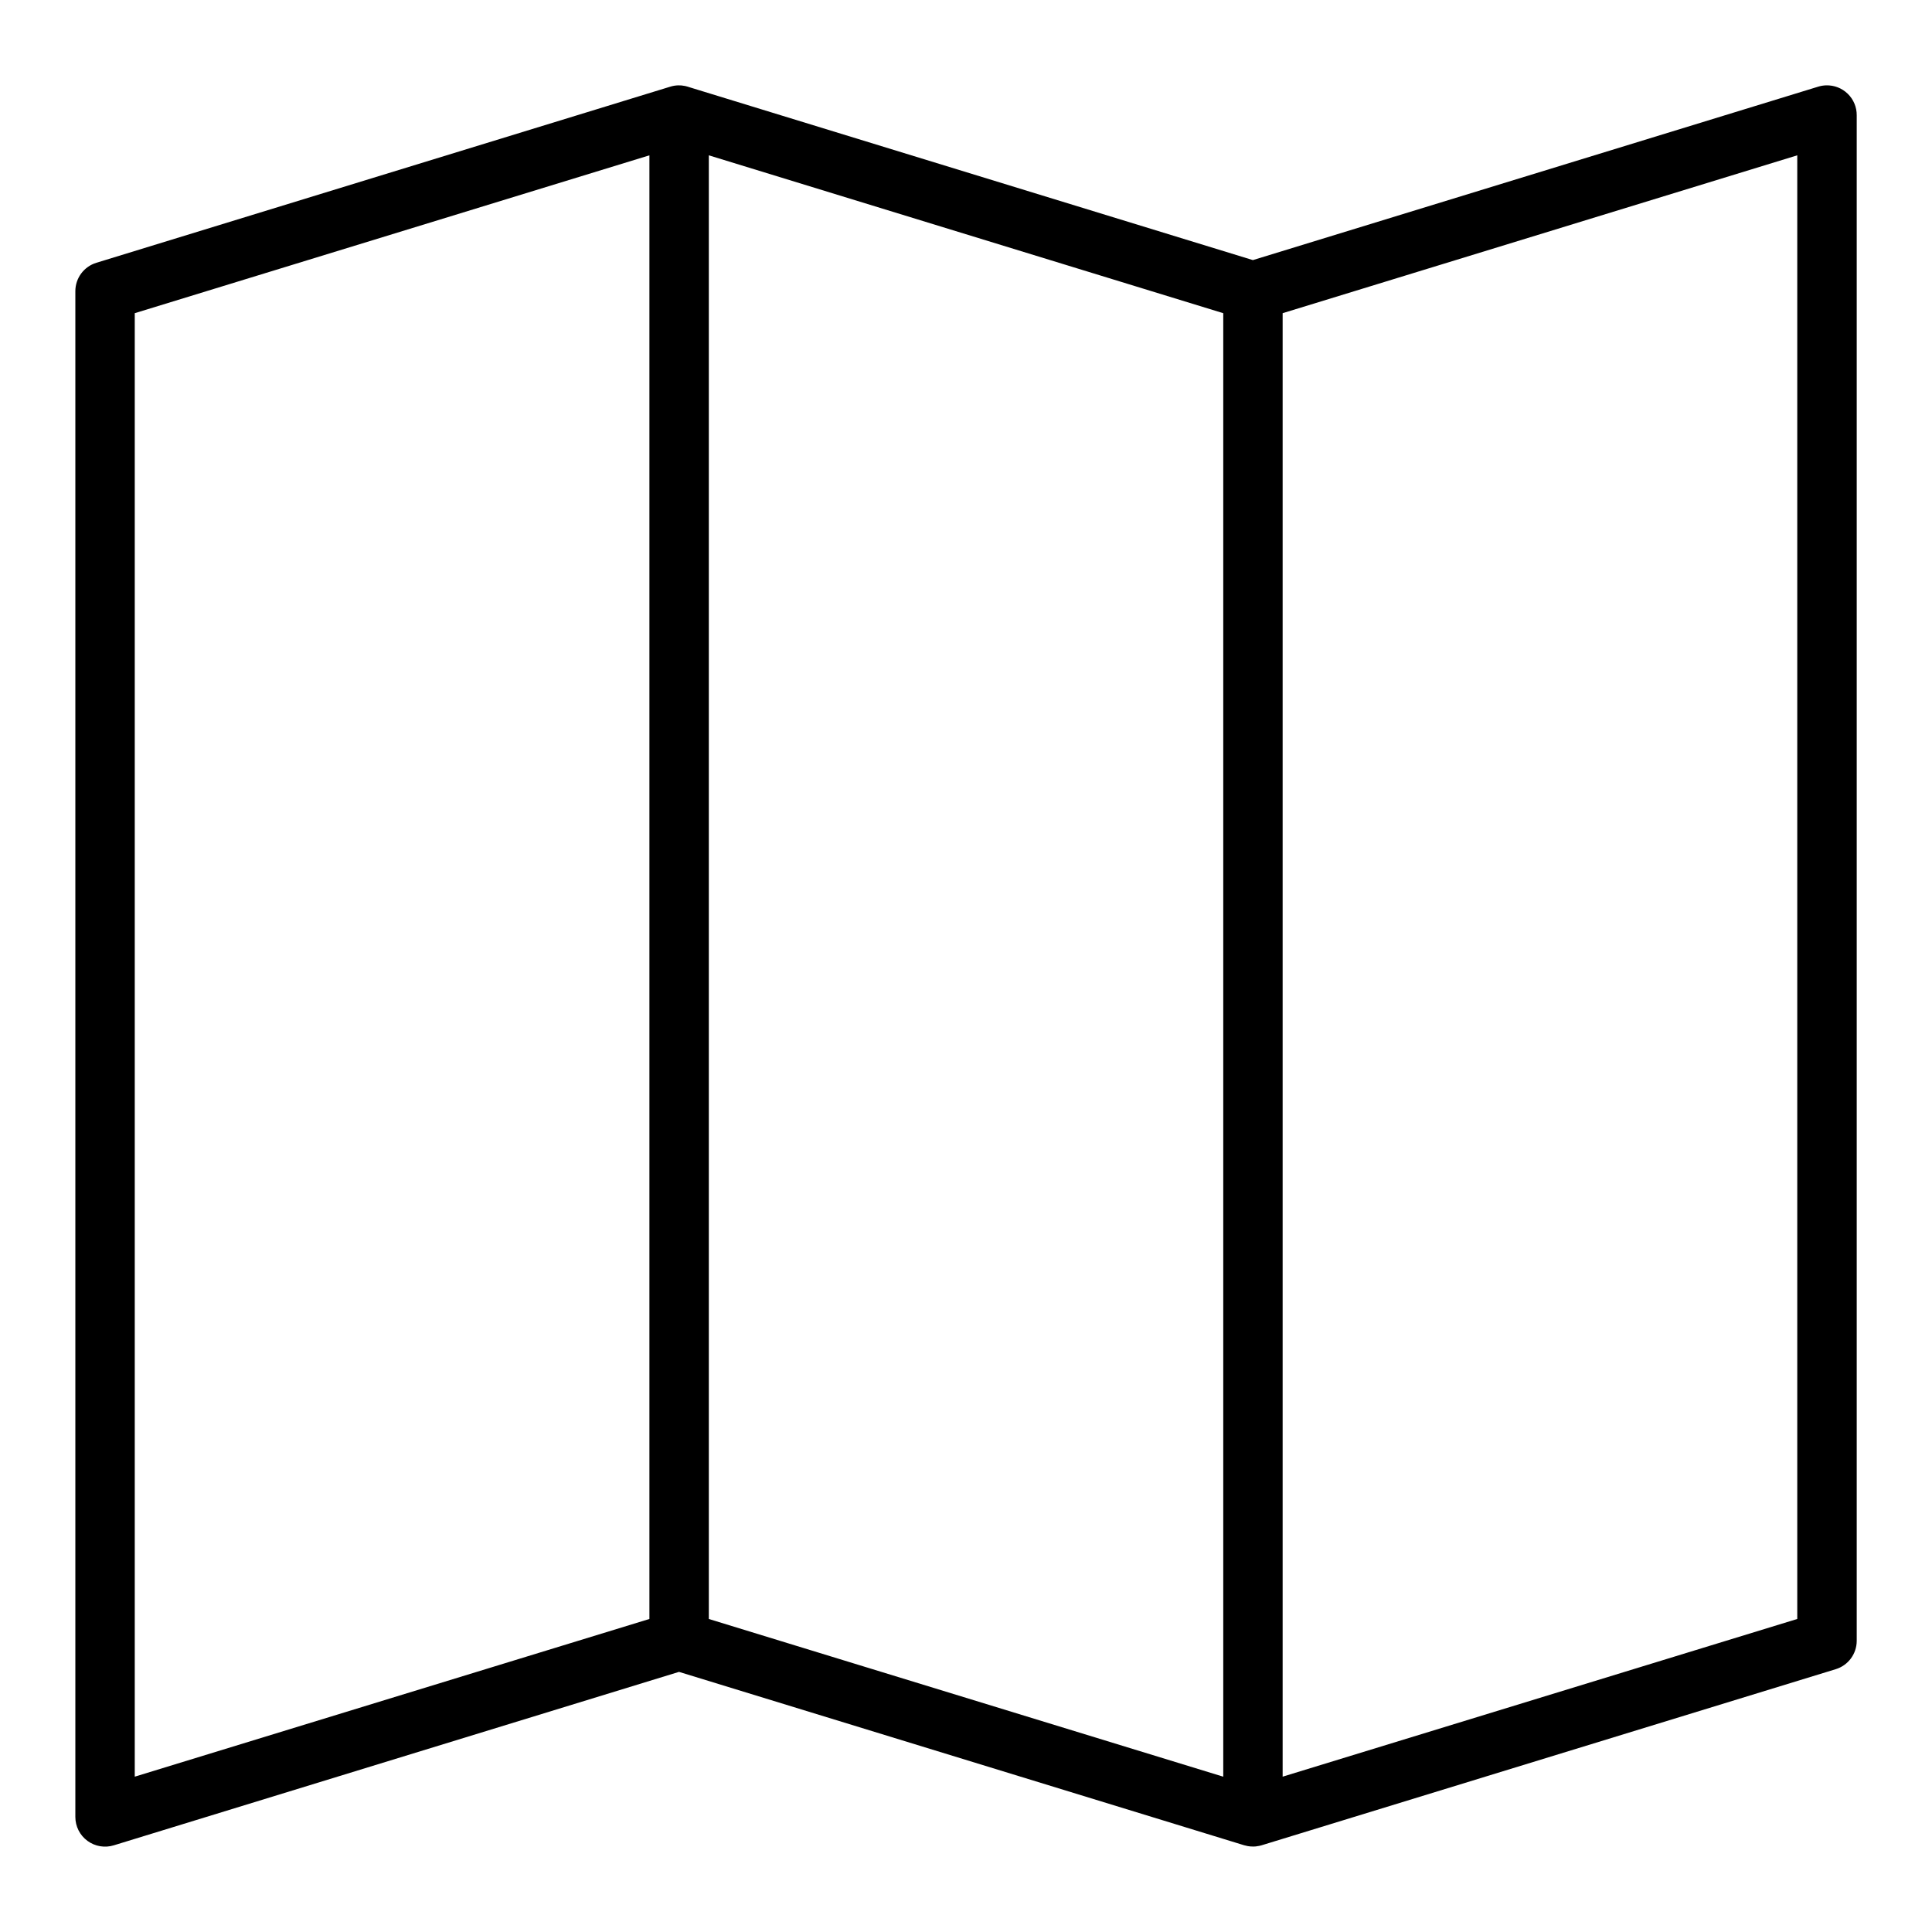 <?xml version="1.0" encoding="UTF-8"?>
<!-- The Best Svg Icon site in the world: iconSvg.co, Visit us! https://iconsvg.co -->
<svg fill="#000000" width="800px" height="800px" version="1.1" viewBox="144 144 512 512" xmlns="http://www.w3.org/2000/svg">
 <path d="m323.71 166.62c-0.711 0.023-1.414 0.141-2.09 0.352l-152.07 46.664c-3.324 1.012-5.59 4.078-5.582 7.551v404.33c0.004 2.504 1.195 4.856 3.215 6.336s4.621 1.914 7.008 1.168l149.75-45.957 149.8 45.957c0.051 0.012 0.102 0.02 0.152 0.031 0.129 0.031 0.258 0.062 0.383 0.09 0.105 0.027 0.207 0.055 0.309 0.078 0.137 0.023 0.277 0.043 0.414 0.062 0.148 0.02 0.297 0.035 0.449 0.047 0.023 0.004 0.051 0.008 0.074 0.012 0.109 0.004 0.215 0.004 0.324 0 0.098 0.008 0.195 0.016 0.293 0.016 0.172-0.004 0.348-0.012 0.523-0.027 0.066-0.008 0.133-0.012 0.199-0.016 0.152-0.023 0.309-0.047 0.461-0.078 0.105-0.012 0.215-0.027 0.32-0.047 0.031-0.004 0.062-0.008 0.094-0.016 0.203-0.043 0.402-0.094 0.602-0.152l152.13-46.664c3.309-1.004 5.57-4.047 5.582-7.504v-404.33c0.012-2.141-0.852-4.191-2.387-5.68-1.531-1.492-3.609-2.293-5.746-2.223-0.711 0.023-1.414 0.141-2.09 0.352l-149.8 45.957-149.18-45.77c-0.066-0.023-0.133-0.043-0.199-0.062l-0.383-0.125c-0.254-0.078-0.512-0.145-0.77-0.199h-0.031c-0.578-0.117-1.164-0.168-1.754-0.152zm-7.609 18.543v387.88l-136.39 41.793v-387.84zm15.742 0 136.33 41.836v387.84l-136.33-41.793zm288.45 0v387.88l-136.38 41.793v-387.84z" fill-rule="evenodd"/>
</svg>